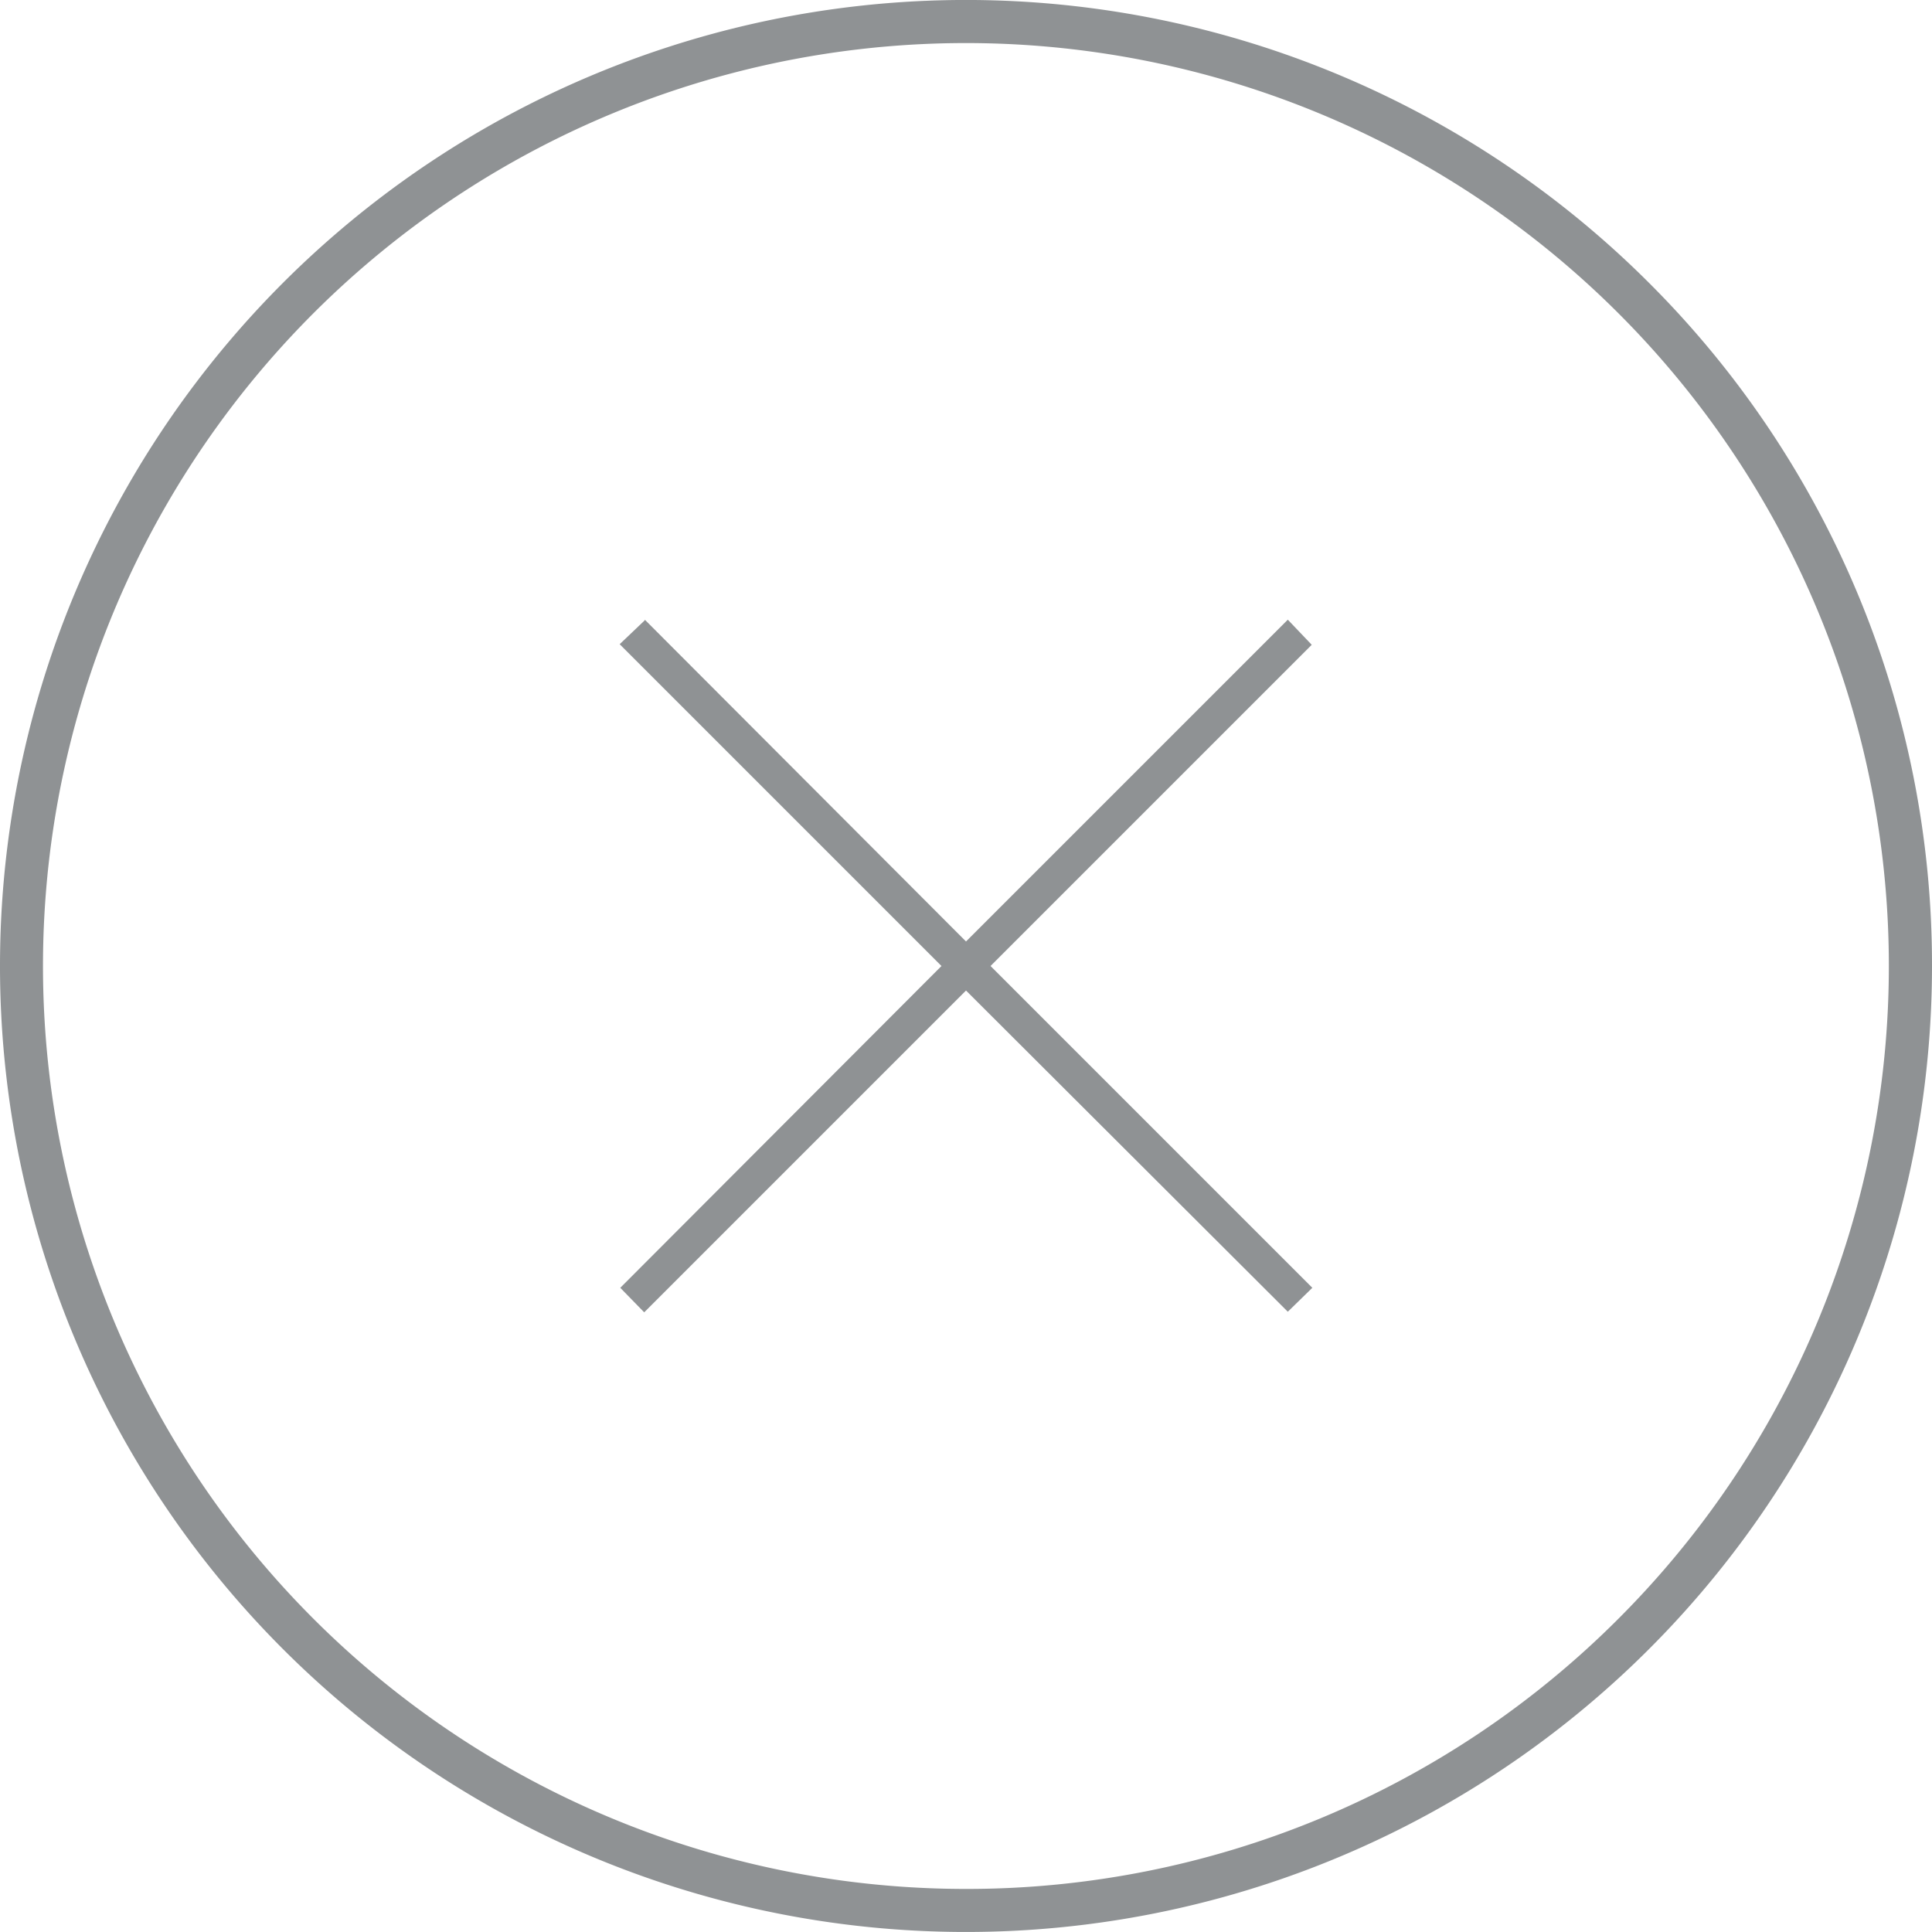 <?xml version="1.0" encoding="UTF-8"?> <svg xmlns="http://www.w3.org/2000/svg" id="Слой_1" data-name="Слой 1" viewBox="0 0 323 323"> <defs> <style>.cls-1{fill:#8f9294}</style> </defs> <path class="cls-1" d="M323 161.5a161.5 161.5 0 11-47.3-114.2A161 161 0 01323 161.5zm-52.4 109.1a154.3 154.3 0 10-109 45.2 153.9 153.9 0 00109-45.2z"></path> <path class="cls-1" d="M107.8 103.6l53.7 53.8 53.8-53.8 4 4.2-53.7 53.7 53.8 53.8-4.1 4-53.8-53.7-53.8 53.8-4-4.1 53.7-53.8-53.8-53.8 4.2-4z"></path> </svg> 